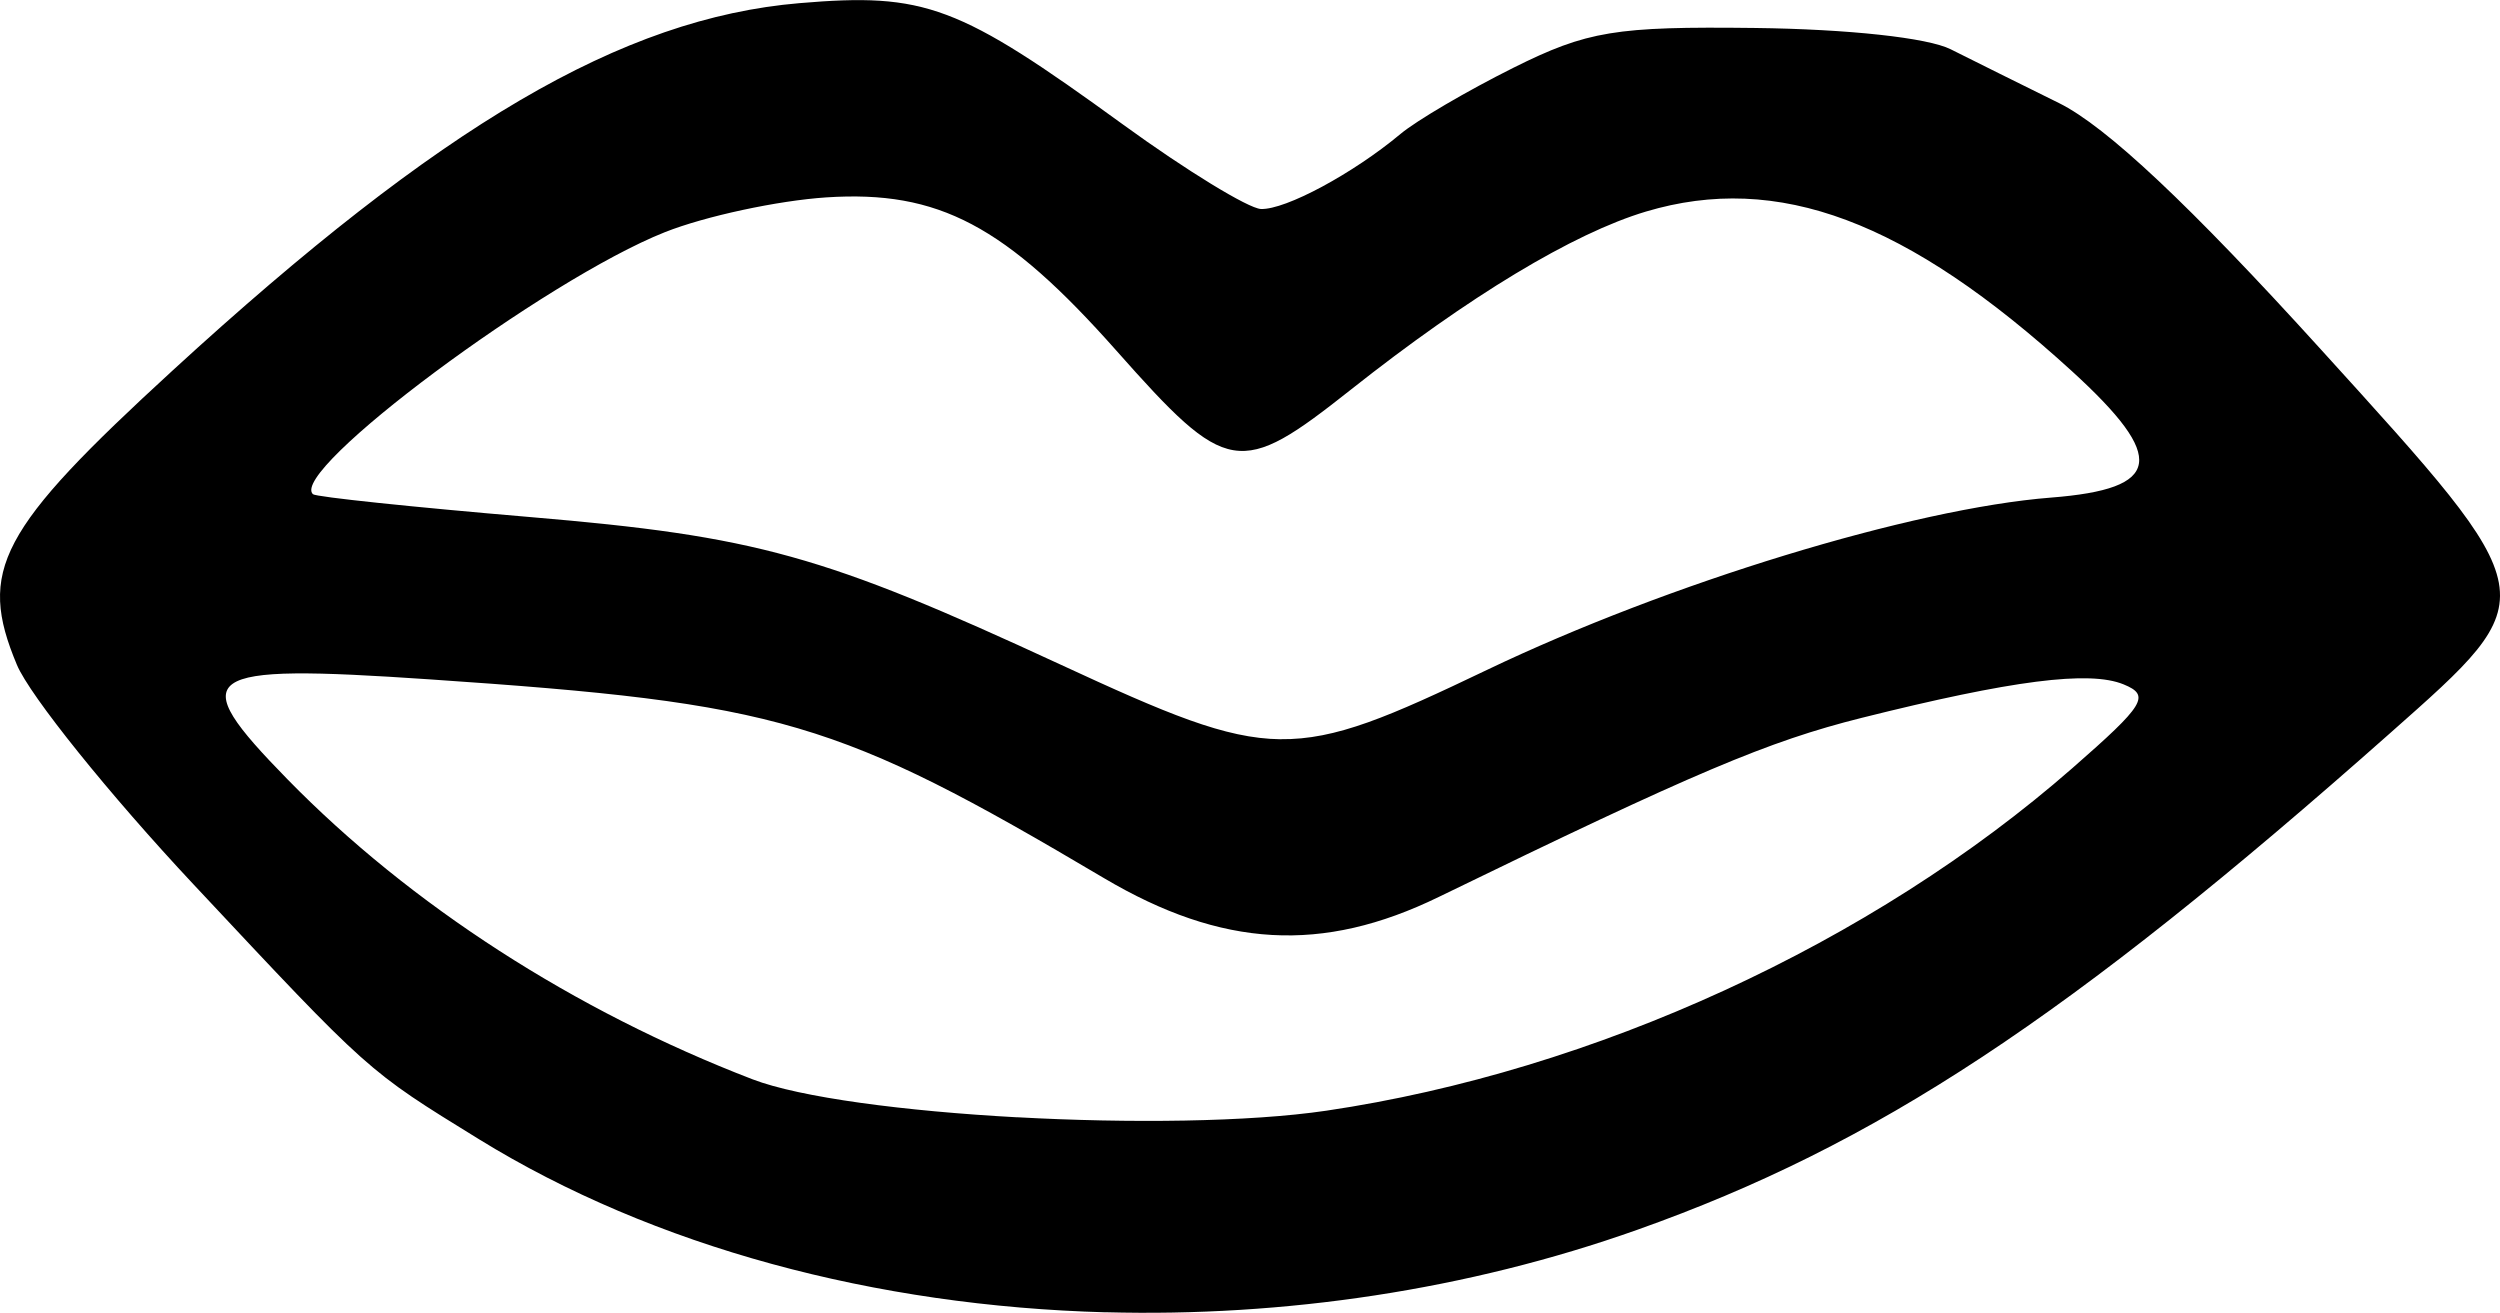 <?xml version="1.0" encoding="UTF-8" standalone="no"?>
<!-- Created with Inkscape (http://www.inkscape.org/) -->

<svg
   width="42.012mm"
   height="22.061mm"
   viewBox="0 0 42.012 22.061"
   version="1.1"
   id="svg5"
   inkscape:version="1.1.2 (b8e25be833, 2022-02-05)"
   sodipodi:docname="bouche.svg"
   xmlns:inkscape="http://www.inkscape.org/namespaces/inkscape"
   xmlns:sodipodi="http://sodipodi.sourceforge.net/DTD/sodipodi-0.dtd"
   xmlns="http://www.w3.org/2000/svg"
   xmlns:svg="http://www.w3.org/2000/svg">
  <sodipodi:namedview
     id="namedview7"
     pagecolor="#ffffff"
     bordercolor="#666666"
     borderopacity="1.0"
     inkscape:pageshadow="2"
     inkscape:pageopacity="0.0"
     inkscape:pagecheckerboard="0"
     inkscape:document-units="mm"
     showgrid="false"
     fit-margin-top="0"
     fit-margin-left="0"
     fit-margin-right="0"
     fit-margin-bottom="0"
     inkscape:zoom="2.0359279"
     inkscape:cx="101.91913"
     inkscape:cy="56.239713"
     inkscape:window-width="1507"
     inkscape:window-height="991"
     inkscape:window-x="735"
     inkscape:window-y="0"
     inkscape:window-maximized="0"
     inkscape:current-layer="layer1"
     showguides="false" />
  <defs
     id="defs2" />
  <g
     inkscape:label="Calque 1"
     inkscape:groupmode="layer"
     id="layer1"
     transform="translate(-167.73,75.911)">
    <path
       id="path2292-4-0"
       style="fill:#000000;stroke-width:0.265"
       d="m 186.309,-53.859 c 3,0.081 6.078,-0.372 8.928,-1.383 4.023,-1.427 7.243,-3.55 12.653,-8.344 2.631,-2.331 2.643,-2.264 -1.159,-6.454 -2.199,-2.424 -3.607,-3.748 -4.402,-4.14 -0.643,-0.317 -1.461,-0.724 -1.818,-0.903 -0.386,-0.194 -1.722,-0.339 -3.296,-0.358 -2.337,-0.028 -2.811,0.05 -4.053,0.669 -0.773,0.386 -1.627,0.886 -1.897,1.112 -0.796,0.665 -1.933,1.277 -2.346,1.261 -0.211,-0.01 -1.253,-0.646 -2.315,-1.418 -2.77,-2.013 -3.325,-2.221 -5.441,-2.041 -2.978,0.253 -6.022,2.038 -10.527,6.168 -2.926,2.683 -3.287,3.364 -2.622,4.951 0.217,0.518 1.553,2.179 2.968,3.69 2.972,3.174 2.909,3.118 4.793,4.28 2.95,1.819 6.677,2.807 10.534,2.911 z m -1.488,-3.276 c -1.886,-0.103 -3.647,-0.332 -4.446,-0.639 -2.992,-1.151 -5.749,-2.929 -7.814,-5.041 -1.74,-1.779 -1.507,-1.944 2.382,-1.68 5.9,0.401 6.844,0.679 11.338,3.34 1.983,1.174 3.671,1.269 5.625,0.318 4.309,-2.097 5.535,-2.616 7.107,-3.01 2.529,-0.633 3.828,-0.8 4.404,-0.563 0.453,0.186 0.359,0.34 -0.862,1.408 -3.366,2.946 -8.04,5.091 -12.536,5.756 -1.301,0.192 -3.312,0.214 -5.199,0.11 z m 4.427,-6.353 c -0.935,-0.012 -1.909,-0.428 -3.703,-1.258 -3.981,-1.842 -5.101,-2.154 -8.906,-2.476 -1.96,-0.166 -3.602,-0.338 -3.65,-0.384 -0.416,-0.391 3.903,-3.606 5.916,-4.404 0.676,-0.268 1.896,-0.53 2.712,-0.584 1.885,-0.123 3.009,0.471 4.876,2.578 1.863,2.102 2.065,2.136 3.938,0.653 1.981,-1.568 3.738,-2.628 4.96,-2.993 2.216,-0.661 4.383,0.15 7.158,2.683 1.601,1.461 1.516,1.978 -0.353,2.124 -2.322,0.182 -6.429,1.437 -9.478,2.896 -1.64,0.785 -2.536,1.176 -3.471,1.164 z"
       sodipodi:nodetypes="sssssscssccssssssscssssssssscsscssssssssc" />
  </g>
</svg>
